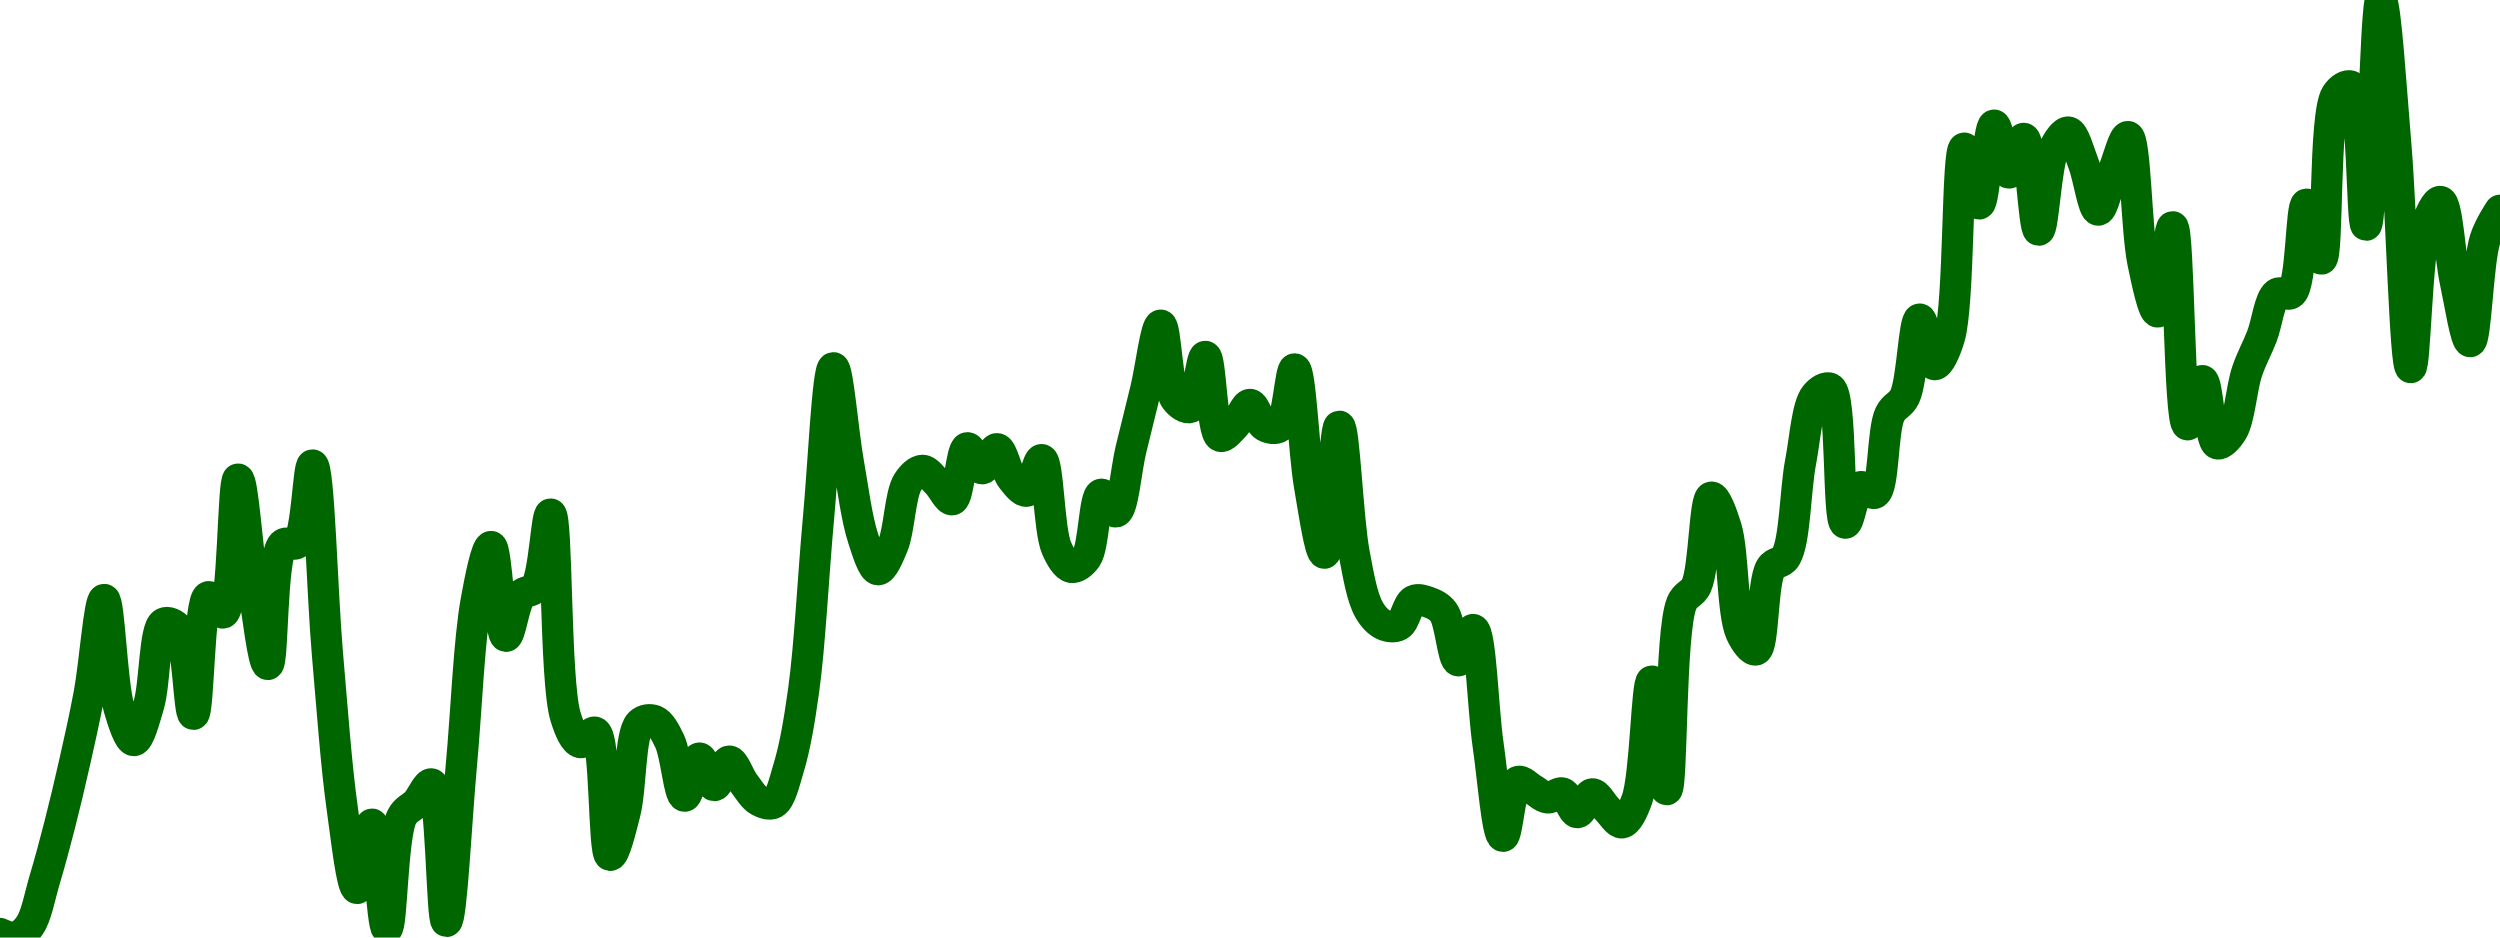 <!-- series7d: [{"tick_date":"2025-07-10 23:00:00","close":"0.02845121"},{"tick_date":"2025-07-11 00:00:00","close":"0.02843002"},{"tick_date":"2025-07-11 01:00:00","close":"0.02849349"},{"tick_date":"2025-07-11 02:00:00","close":"0.0287345"},{"tick_date":"2025-07-11 03:00:00","close":"0.02902161"},{"tick_date":"2025-07-11 04:00:00","close":"0.02934965"},{"tick_date":"2025-07-11 05:00:00","close":"0.02972018"},{"tick_date":"2025-07-11 06:00:00","close":"0.03021526"},{"tick_date":"2025-07-11 07:00:00","close":"0.02964123"},{"tick_date":"2025-07-11 08:00:00","close":"0.02947016"},{"tick_date":"2025-07-11 09:00:00","close":"0.02965929"},{"tick_date":"2025-07-11 10:00:00","close":"0.03008953"},{"tick_date":"2025-07-11 11:00:00","close":"0.0300591"},{"tick_date":"2025-07-11 12:00:00","close":"0.0296089"},{"tick_date":"2025-07-11 13:00:00","close":"0.0302299"},{"tick_date":"2025-07-11 14:00:00","close":"0.03014408"},{"tick_date":"2025-07-11 15:00:00","close":"0.03085095"},{"tick_date":"2025-07-11 16:00:00","close":"0.03029022"},{"tick_date":"2025-07-11 17:00:00","close":"0.02987216"},{"tick_date":"2025-07-11 18:00:00","close":"0.03050499"},{"tick_date":"2025-07-11 19:00:00","close":"0.03051455"},{"tick_date":"2025-07-11 20:00:00","close":"0.03092559"},{"tick_date":"2025-07-11 21:00:00","close":"0.02993149"},{"tick_date":"2025-07-11 22:00:00","close":"0.02911074"},{"tick_date":"2025-07-11 23:00:00","close":"0.02868903"},{"tick_date":"2025-07-12 00:00:00","close":"0.02902875"},{"tick_date":"2025-07-12 01:00:00","close":"0.02847795"},{"tick_date":"2025-07-12 02:00:00","close":"0.02906613"},{"tick_date":"2025-07-12 03:00:00","close":"0.02914239"},{"tick_date":"2025-07-12 04:00:00","close":"0.0292411"},{"tick_date":"2025-07-12 05:00:00","close":"0.02851513"},{"tick_date":"2025-07-12 06:00:00","close":"0.02933666"},{"tick_date":"2025-07-12 07:00:00","close":"0.03020876"},{"tick_date":"2025-07-12 08:00:00","close":"0.03049494"},{"tick_date":"2025-07-12 09:00:00","close":"0.03002094"},{"tick_date":"2025-07-12 10:00:00","close":"0.03023765"},{"tick_date":"2025-07-12 11:00:00","close":"0.03028118"},{"tick_date":"2025-07-12 12:00:00","close":"0.03066642"},{"tick_date":"2025-07-12 13:00:00","close":"0.02959779"},{"tick_date":"2025-07-12 14:00:00","close":"0.02945943"},{"tick_date":"2025-07-12 15:00:00","close":"0.02951395"},{"tick_date":"2025-07-12 16:00:00","close":"0.02886396"},{"tick_date":"2025-07-12 17:00:00","close":"0.02908903"},{"tick_date":"2025-07-12 18:00:00","close":"0.02956015"},{"tick_date":"2025-07-12 19:00:00","close":"0.02957494"},{"tick_date":"2025-07-12 20:00:00","close":"0.02946684"},{"tick_date":"2025-07-12 21:00:00","close":"0.02917653"},{"tick_date":"2025-07-12 22:00:00","close":"0.02937757"},{"tick_date":"2025-07-12 23:00:00","close":"0.02923233"},{"tick_date":"2025-07-13 00:00:00","close":"0.02936171"},{"tick_date":"2025-07-13 01:00:00","close":"0.02924369"},{"tick_date":"2025-07-13 02:00:00","close":"0.02915281"},{"tick_date":"2025-07-13 03:00:00","close":"0.02914017"},{"tick_date":"2025-07-13 04:00:00","close":"0.02932688"},{"tick_date":"2025-07-13 05:00:00","close":"0.0297333"},{"tick_date":"2025-07-13 06:00:00","close":"0.03064195"},{"tick_date":"2025-07-13 07:00:00","close":"0.03143924"},{"tick_date":"2025-07-13 08:00:00","close":"0.03094374"},{"tick_date":"2025-07-13 09:00:00","close":"0.0305392"},{"tick_date":"2025-07-13 10:00:00","close":"0.03037245"},{"tick_date":"2025-07-13 11:00:00","close":"0.0304997"},{"tick_date":"2025-07-13 12:00:00","close":"0.03083395"},{"tick_date":"2025-07-13 13:00:00","close":"0.03089736"},{"tick_date":"2025-07-13 14:00:00","close":"0.03083056"},{"tick_date":"2025-07-13 15:00:00","close":"0.03074211"},{"tick_date":"2025-07-13 16:00:00","close":"0.0310166"},{"tick_date":"2025-07-13 17:00:00","close":"0.03090569"},{"tick_date":"2025-07-13 18:00:00","close":"0.03101179"},{"tick_date":"2025-07-13 19:00:00","close":"0.03085437"},{"tick_date":"2025-07-13 20:00:00","close":"0.03078723"},{"tick_date":"2025-07-13 21:00:00","close":"0.03095394"},{"tick_date":"2025-07-13 22:00:00","close":"0.03048737"},{"tick_date":"2025-07-13 23:00:00","close":"0.03038478"},{"tick_date":"2025-07-14 00:00:00","close":"0.03043591"},{"tick_date":"2025-07-14 01:00:00","close":"0.03077118"},{"tick_date":"2025-07-14 02:00:00","close":"0.03067798"},{"tick_date":"2025-07-14 03:00:00","close":"0.0310077"},{"tick_date":"2025-07-14 04:00:00","close":"0.03132777"},{"tick_date":"2025-07-14 05:00:00","close":"0.03166419"},{"tick_date":"2025-07-14 06:00:00","close":"0.03127381"},{"tick_date":"2025-07-14 07:00:00","close":"0.03123007"},{"tick_date":"2025-07-14 08:00:00","close":"0.03149911"},{"tick_date":"2025-07-14 09:00:00","close":"0.03107742"},{"tick_date":"2025-07-14 10:00:00","close":"0.03113759"},{"tick_date":"2025-07-14 11:00:00","close":"0.03124562"},{"tick_date":"2025-07-14 12:00:00","close":"0.03113139"},{"tick_date":"2025-07-14 13:00:00","close":"0.031128"},{"tick_date":"2025-07-14 14:00:00","close":"0.03143305"},{"tick_date":"2025-07-14 15:00:00","close":"0.03081497"},{"tick_date":"2025-07-14 16:00:00","close":"0.03045992"},{"tick_date":"2025-07-14 17:00:00","close":"0.0311303"},{"tick_date":"2025-07-14 18:00:00","close":"0.03045977"},{"tick_date":"2025-07-14 19:00:00","close":"0.03016116"},{"tick_date":"2025-07-14 20:00:00","close":"0.03008097"},{"tick_date":"2025-07-14 21:00:00","close":"0.03007929"},{"tick_date":"2025-07-14 22:00:00","close":"0.03020916"},{"tick_date":"2025-07-14 23:00:00","close":"0.03020093"},{"tick_date":"2025-07-15 00:00:00","close":"0.03014825"},{"tick_date":"2025-07-15 01:00:00","close":"0.02989156"},{"tick_date":"2025-07-15 02:00:00","close":"0.03005662"},{"tick_date":"2025-07-15 03:00:00","close":"0.02944849"},{"tick_date":"2025-07-15 04:00:00","close":"0.02896457"},{"tick_date":"2025-07-15 05:00:00","close":"0.02925358"},{"tick_date":"2025-07-15 06:00:00","close":"0.02921247"},{"tick_date":"2025-07-15 07:00:00","close":"0.02916733"},{"tick_date":"2025-07-15 08:00:00","close":"0.02919307"},{"tick_date":"2025-07-15 09:00:00","close":"0.02908951"},{"tick_date":"2025-07-15 10:00:00","close":"0.02918869"},{"tick_date":"2025-07-15 11:00:00","close":"0.02910787"},{"tick_date":"2025-07-15 12:00:00","close":"0.02903546"},{"tick_date":"2025-07-15 13:00:00","close":"0.02915823"},{"tick_date":"2025-07-15 14:00:00","close":"0.0297844"},{"tick_date":"2025-07-15 15:00:00","close":"0.02921069"},{"tick_date":"2025-07-15 16:00:00","close":"0.0301934"},{"tick_date":"2025-07-15 17:00:00","close":"0.0302887"},{"tick_date":"2025-07-15 18:00:00","close":"0.03075585"},{"tick_date":"2025-07-15 19:00:00","close":"0.03059472"},{"tick_date":"2025-07-15 20:00:00","close":"0.03003742"},{"tick_date":"2025-07-15 21:00:00","close":"0.02994898"},{"tick_date":"2025-07-15 22:00:00","close":"0.03038232"},{"tick_date":"2025-07-15 23:00:00","close":"0.03043936"},{"tick_date":"2025-07-16 00:00:00","close":"0.03094116"},{"tick_date":"2025-07-16 01:00:00","close":"0.03129222"},{"tick_date":"2025-07-16 02:00:00","close":"0.0313297"},{"tick_date":"2025-07-16 03:00:00","close":"0.03061851"},{"tick_date":"2025-07-16 04:00:00","close":"0.03081045"},{"tick_date":"2025-07-16 05:00:00","close":"0.03077698"},{"tick_date":"2025-07-16 06:00:00","close":"0.03119313"},{"tick_date":"2025-07-16 07:00:00","close":"0.03128688"},{"tick_date":"2025-07-16 08:00:00","close":"0.03169618"},{"tick_date":"2025-07-16 09:00:00","close":"0.03145565"},{"tick_date":"2025-07-16 10:00:00","close":"0.0315983"},{"tick_date":"2025-07-16 11:00:00","close":"0.03259899"},{"tick_date":"2025-07-16 12:00:00","close":"0.03230455"},{"tick_date":"2025-07-16 13:00:00","close":"0.03272072"},{"tick_date":"2025-07-16 14:00:00","close":"0.03246788"},{"tick_date":"2025-07-16 15:00:00","close":"0.03265064"},{"tick_date":"2025-07-16 16:00:00","close":"0.03216591"},{"tick_date":"2025-07-16 17:00:00","close":"0.03259198"},{"tick_date":"2025-07-16 18:00:00","close":"0.03268394"},{"tick_date":"2025-07-16 19:00:00","close":"0.03251895"},{"tick_date":"2025-07-16 20:00:00","close":"0.03227177"},{"tick_date":"2025-07-16 21:00:00","close":"0.03247488"},{"tick_date":"2025-07-16 22:00:00","close":"0.03266021"},{"tick_date":"2025-07-16 23:00:00","close":"0.03199707"},{"tick_date":"2025-07-17 00:00:00","close":"0.03173395"},{"tick_date":"2025-07-17 01:00:00","close":"0.03218364"},{"tick_date":"2025-07-17 02:00:00","close":"0.03113789"},{"tick_date":"2025-07-17 03:00:00","close":"0.03137126"},{"tick_date":"2025-07-17 04:00:00","close":"0.03103767"},{"tick_date":"2025-07-17 05:00:00","close":"0.0311039"},{"tick_date":"2025-07-17 06:00:00","close":"0.03141894"},{"tick_date":"2025-07-17 07:00:00","close":"0.0316053"},{"tick_date":"2025-07-17 08:00:00","close":"0.03182986"},{"tick_date":"2025-07-17 09:00:00","close":"0.03183436"},{"tick_date":"2025-07-17 10:00:00","close":"0.03230327"},{"tick_date":"2025-07-17 11:00:00","close":"0.03201345"},{"tick_date":"2025-07-17 12:00:00","close":"0.03288076"},{"tick_date":"2025-07-17 13:00:00","close":"0.03292564"},{"tick_date":"2025-07-17 14:00:00","close":"0.0321921"},{"tick_date":"2025-07-17 15:00:00","close":"0.03338151"},{"tick_date":"2025-07-17 16:00:00","close":"0.03261498"},{"tick_date":"2025-07-17 17:00:00","close":"0.03144013"},{"tick_date":"2025-07-17 18:00:00","close":"0.03218132"},{"tick_date":"2025-07-17 19:00:00","close":"0.03231746"},{"tick_date":"2025-07-17 20:00:00","close":"0.03189273"},{"tick_date":"2025-07-17 21:00:00","close":"0.03157731"},{"tick_date":"2025-07-17 22:00:00","close":"0.03211782"},{"tick_date":"2025-07-17 23:00:00","close":"0.03227089"}] -->

<svg width="160" height="60" viewBox="0 0 160 60" xmlns="http://www.w3.org/2000/svg">
  <defs>
    <linearGradient id="grad-area" x1="0" y1="0" x2="0" y2="1">
      <stop offset="0%" stop-color="rgba(76,175,80,.2)" />
      <stop offset="100%" stop-color="rgba(0,0,0,0)" />
    </linearGradient>
  </defs>

  <path d="M0,59.743C0,59.743,0.65,60.064,0.952,60C1.289,59.929,1.633,59.626,1.905,59.231C2.336,58.605,2.551,57.33,2.857,56.31C3.188,55.205,3.501,54.032,3.81,52.831C4.138,51.553,4.453,50.224,4.762,48.856C5.089,47.407,5.416,45.975,5.714,44.366C6.057,42.515,6.36,38.364,6.667,38.367C6.996,38.371,7.149,43.709,7.619,45.323C7.887,46.243,8.26,47.402,8.571,47.396C8.896,47.39,9.247,46.041,9.524,45.104C9.928,43.735,9.877,40.226,10.476,39.891C10.739,39.743,11.166,39.939,11.429,40.26C12.041,41.006,12.085,45.722,12.381,45.715C12.728,45.707,12.723,38.384,13.333,38.19C13.596,38.106,14.023,39.316,14.286,39.23C14.936,39.018,14.9,30.669,15.238,30.664C15.539,30.66,15.847,35.364,16.19,37.459C16.488,39.275,16.852,42.534,17.143,42.525C17.5,42.514,17.346,35.603,18.095,34.856C18.359,34.593,18.785,34.986,19.048,34.741C19.652,34.175,19.726,29.745,20,29.76C20.422,29.783,20.618,37.984,20.952,41.806C21.256,45.281,21.516,48.99,21.905,51.751C22.185,53.743,22.521,56.854,22.857,56.861C23.16,56.868,23.521,52.733,23.81,52.745C24.174,52.76,24.449,59.421,24.762,59.419C25.085,59.418,25.102,53.507,25.714,52.292C25.977,51.77,26.36,51.706,26.667,51.368C26.996,51.004,27.356,50.095,27.619,50.172C28.252,50.355,28.263,58.971,28.571,58.969C28.899,58.967,29.211,52.382,29.524,49.014C29.846,45.544,30.015,40.997,30.476,38.446C30.745,36.961,31.141,34.963,31.429,34.978C31.794,34.997,31.98,40.685,32.381,40.722C32.658,40.747,32.898,38.606,33.333,38.096C33.605,37.778,34.022,37.928,34.286,37.568C34.838,36.816,34.968,32.883,35.238,32.9C35.684,32.929,35.508,43.602,36.19,45.849C36.454,46.716,36.774,47.442,37.143,47.526C37.429,47.591,37.832,46.747,38.095,46.865C38.784,47.175,38.6,54.693,39.048,54.742C39.318,54.771,39.721,53.104,40,52.014C40.395,50.473,40.31,46.962,40.952,46.306C41.215,46.037,41.619,46.013,41.905,46.126C42.275,46.273,42.582,46.862,42.857,47.436C43.27,48.298,43.461,50.935,43.81,50.954C44.105,50.97,44.42,48.539,44.762,48.518C45.061,48.5,45.39,50.27,45.714,50.278C46.025,50.286,46.344,48.717,46.667,48.71C46.979,48.704,47.287,49.704,47.619,50.14C47.924,50.542,48.214,51.042,48.571,51.242C48.862,51.404,49.252,51.545,49.524,51.395C49.957,51.154,50.198,50.049,50.476,49.132C50.874,47.822,51.153,46.184,51.429,44.207C51.838,41.274,52.053,36.746,52.381,33.197C52.689,29.87,52.969,23.546,53.333,23.536C53.622,23.527,53.951,27.643,54.286,29.54C54.589,31.259,54.826,33.184,55.238,34.442C55.513,35.283,55.855,36.444,56.19,36.462C56.493,36.48,56.868,35.584,57.143,34.921C57.559,33.915,57.604,31.651,58.095,30.87C58.362,30.447,58.732,30.098,59.048,30.102C59.367,30.106,59.693,30.611,60,30.911C60.329,31.233,60.679,32.045,60.952,31.983C61.377,31.887,61.503,28.725,61.905,28.657C62.182,28.61,62.537,29.998,62.857,30.001C63.172,30.004,63.512,28.689,63.81,28.715C64.153,28.745,64.39,30.147,64.762,30.623C65.047,30.988,65.431,31.497,65.714,31.436C66.093,31.355,66.395,29.379,66.667,29.416C67.102,29.476,67.111,33.902,67.619,35.07C67.884,35.68,68.224,36.253,68.571,36.313C68.867,36.364,69.258,36.072,69.524,35.693C70.032,34.969,70.023,31.739,70.476,31.631C70.746,31.566,71.159,32.824,71.429,32.76C71.878,32.653,72.061,30.086,72.381,28.765C72.696,27.462,73.02,26.196,73.333,24.886C73.655,23.545,73.979,20.805,74.286,20.81C74.615,20.815,74.683,24.78,75.238,25.54C75.502,25.901,75.923,26.18,76.19,26.07C76.663,25.876,76.853,22.796,77.143,22.81C77.502,22.828,77.546,27.709,78.095,27.92C78.359,28.021,78.751,27.495,79.048,27.191C79.393,26.837,79.685,25.878,80,25.882C80.32,25.886,80.576,27.057,80.952,27.266C81.236,27.423,81.64,27.503,81.905,27.307C82.434,26.915,82.578,23.593,82.857,23.611C83.25,23.635,83.436,28.955,83.81,31.1C84.095,32.739,84.48,35.417,84.762,35.403C85.146,35.383,85.397,27.279,85.714,27.279C86.032,27.279,86.259,33.248,86.667,35.404C86.943,36.863,87.171,38.234,87.619,39.023C87.889,39.498,88.22,39.843,88.571,39.995C88.865,40.122,89.244,40.169,89.524,40.015C89.913,39.801,90.088,38.634,90.476,38.441C90.757,38.302,91.124,38.431,91.429,38.541C91.762,38.661,92.112,38.816,92.381,39.179C92.835,39.79,92.979,42.264,93.333,42.29C93.626,42.311,94.019,40.247,94.286,40.29C94.774,40.367,94.901,45.345,95.238,47.659C95.54,49.727,95.823,53.503,96.19,53.523C96.478,53.538,96.653,50.234,97.143,50.02C97.409,49.904,97.779,50.345,98.095,50.519C98.414,50.694,98.723,51.032,99.048,51.066C99.358,51.098,99.711,50.664,100,50.754C100.362,50.867,100.633,52.005,100.952,52.009C101.268,52.012,101.578,50.823,101.905,50.807C102.214,50.791,102.535,51.473,102.857,51.786C103.17,52.091,103.513,52.702,103.81,52.664C104.156,52.619,104.498,51.905,104.762,51.176C105.311,49.658,105.39,43.59,105.714,43.588C106.025,43.586,106.381,50.548,106.667,50.54C107.039,50.53,106.874,40.473,107.619,38.632C107.883,37.98,108.306,38.058,108.571,37.477C109.09,36.34,109.083,31.88,109.524,31.817C109.795,31.777,110.209,32.895,110.476,33.769C110.95,35.318,110.854,39.28,111.429,40.522C111.692,41.092,112.116,41.668,112.381,41.594C112.893,41.45,112.772,37.236,113.333,36.343C113.597,35.923,114.023,36.082,114.286,35.652C114.887,34.668,114.888,31.412,115.238,29.571C115.533,28.022,115.653,25.991,116.19,25.317C116.455,24.986,116.879,24.716,117.143,24.863C117.9,25.284,117.601,33.412,118.095,33.481C118.361,33.518,118.622,31.33,119.048,31.155C119.321,31.043,119.737,31.701,120,31.561C120.586,31.247,120.457,27.564,120.952,26.518C121.219,25.956,121.638,25.942,121.905,25.382C122.396,24.348,122.489,20.445,122.857,20.422C123.144,20.404,123.449,23.303,123.81,23.337C124.099,23.364,124.499,22.486,124.762,21.608C125.415,19.428,125.23,9.527,125.714,9.482C125.981,9.458,126.371,13.061,126.667,13.05C127.015,13.037,127.255,8.028,127.619,8.007C127.907,7.991,128.228,11.053,128.571,11.071C128.869,11.087,129.251,8.823,129.524,8.856C129.952,8.909,130.148,14.727,130.476,14.73C130.784,14.733,130.926,10.622,131.429,9.567C131.694,9.01,132.09,8.414,132.381,8.453C132.739,8.5,133.039,9.707,133.333,10.452C133.684,11.339,133.953,13.437,134.286,13.447C134.59,13.457,134.914,11.785,135.238,10.986C135.55,10.218,135.924,8.702,136.19,8.74C136.676,8.81,136.717,14.72,137.143,16.776C137.416,18.095,137.809,19.981,138.095,19.964C138.464,19.943,138.773,14.502,139.048,14.515C139.464,14.536,139.455,27.119,140,27.187C140.264,27.22,140.657,24.346,140.952,24.359C141.301,24.376,141.418,28.24,141.905,28.402C142.171,28.49,142.59,28.028,142.857,27.599C143.333,26.837,143.445,24.876,143.81,23.782C144.097,22.918,144.456,22.316,144.762,21.523C145.093,20.663,145.248,19.154,145.714,18.802C145.983,18.6,146.404,18.984,146.667,18.748C147.313,18.168,147.256,13.084,147.619,13.066C147.908,13.051,148.302,16.601,148.571,16.578C149.029,16.538,148.702,7.347,149.524,6.068C149.789,5.655,150.212,5.389,150.476,5.524C151.23,5.909,151.141,14.419,151.429,14.413C151.794,14.405,152.021,0.007,152.381,0C152.671,-0.005,153.043,5.86,153.333,9.288C153.692,13.526,153.923,23.518,154.286,23.525C154.574,23.53,154.664,16.306,155.238,14.543C155.502,13.734,155.92,12.847,156.19,12.894C156.638,12.971,156.799,16.457,157.143,18.04C157.441,19.414,157.809,21.877,158.095,21.863C158.466,21.844,158.571,16.803,159.048,15.313C159.315,14.476,160,13.458,160,13.458"
        fill="none"
        stroke="#006600"
        stroke-width="2"
        stroke-linejoin="round"
        stroke-linecap="round"
        />
</svg>